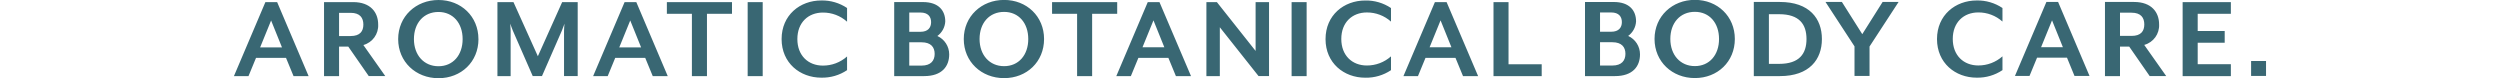 <?xml version="1.0" encoding="UTF-8"?> <svg xmlns="http://www.w3.org/2000/svg" id="a" viewBox="0 0 750 23.46"><path id="b" d="M92.58,22.83L83.14,.63h-3.52l-9.44,22.2h4.37l2.26-5.48h8.99l2.26,5.48h4.51Zm-7.99-8.62h-6.55l3.29-8.07,3.26,8.07Zm24.42-.7c2.75-.76,4.6-3.33,4.44-6.18,0-3.59-2.26-6.7-7.51-6.7h-8.73V22.83h4.51V13.99h2.77l6.14,8.84h4.96l-6.58-9.32Zm-7.29-9.66h3.48c2.81,0,3.81,1.52,3.81,3.52s-1,3.44-3.81,3.44h-3.48V3.85Zm41.81,7.88C143.53,4.92,138.32,0,131.55,0s-12.1,4.92-12.1,11.73,5.29,11.73,12.1,11.73,11.99-4.92,11.99-11.73h0Zm-4.74,0c0,4.81-2.89,8.14-7.25,8.14s-7.36-3.33-7.36-8.14,2.92-8.14,7.36-8.14c4.36,0,7.25,3.33,7.25,8.14h0Zm34.52,11.1V.63h-4.66l-7.29,16.24L154.04,.63h-4.81V22.83h3.96V9.21c0-.52-.11-2-.11-2.11,.07,.22,.55,1.59,.78,2.11l5.96,13.62h2.77l5.96-13.62,.81-2.11c-.04,.15-.15,1.59-.15,2.11v13.62h4.11Zm27.01,0L190.89,.63h-3.51l-9.44,22.2h4.37l2.26-5.48h8.99l2.26,5.48h4.51Zm-7.99-8.62h-6.55l3.29-8.07,3.26,8.07Zm27.27-10.06V.63h-19.54v3.51h7.51V22.83h4.52V4.14h7.51Zm9.21,18.68V.63h-4.51V22.83h4.51Zm25.31-1.78v-4.11c-2,1.78-4.58,2.75-7.25,2.74-4.4,0-7.66-3-7.66-7.96s3.26-7.95,7.66-7.95c2.67-.02,5.26,.96,7.25,2.74V2.4c-2.28-1.53-4.98-2.32-7.73-2.26-6.4,0-11.91,4.4-11.91,11.58s5.52,11.58,11.92,11.58c2.75,.06,5.45-.73,7.73-2.26Zm30.64-4.74c0-2.38-1.39-4.53-3.55-5.51,1.41-1.03,2.28-2.63,2.37-4.37,0-3.18-1.92-5.81-6.7-5.81h-8.62V22.83h8.99c5.33,0,7.51-2.92,7.51-6.51Zm-4.36-.15c0,2-1.11,3.52-3.92,3.52h-3.7v-6.99h3.7c2.81,0,3.92,1.48,3.92,3.48Zm-7.62-12.4h3.37c2.26,0,3.18,1.26,3.18,2.89s-.93,2.89-3.18,2.89h-3.37V3.77Zm40.44,7.95c0-6.81-5.22-11.73-11.99-11.73s-12.1,4.92-12.1,11.73,5.29,11.73,12.1,11.73,11.99-4.92,11.99-11.73Zm-4.74,0c0,4.81-2.89,8.14-7.25,8.14s-7.36-3.33-7.36-8.14,2.92-8.14,7.36-8.14c4.37,0,7.25,3.33,7.25,8.14Zm26.68-7.59V.63h-19.54v3.51h7.51V22.83h4.51V4.14h7.51Zm22.13,18.68L347.84,.63h-3.51l-9.44,22.2h4.37l2.26-5.48h8.99l2.26,5.48h4.51Zm-7.99-8.62h-6.55l3.29-8.07,3.26,8.07Zm31.41,8.62V.63h-4.03V15.28l-11.62-14.65h-3.14V22.83h4.03V8.18l11.62,14.65h3.14Zm11.28,0V.63h-4.51V22.83h4.51Zm25.31-1.78v-4.11c-2,1.78-4.58,2.75-7.25,2.74-4.4,0-7.66-3-7.66-7.96s3.26-7.95,7.66-7.95c2.67-.02,5.26,.96,7.25,2.74V2.41c-2.28-1.53-4.98-2.32-7.73-2.26-6.4,0-11.91,4.4-11.91,11.58s5.51,11.58,11.91,11.58c2.75,.06,5.45-.73,7.73-2.26Zm26.12,1.78L433.98,.63h-3.51l-9.44,22.2h4.36l2.26-5.48h8.99l2.26,5.48h4.51Zm-7.99-8.62h-6.55l3.29-8.07,3.26,8.07Zm27.08,8.62v-3.52h-9.95V.63h-4.51V22.83h14.47Zm29.49-6.51c0-2.38-1.39-4.53-3.55-5.51,1.41-1.03,2.28-2.63,2.37-4.37,0-3.18-1.92-5.81-6.7-5.81h-8.62V22.83h8.99c5.33,0,7.51-2.92,7.51-6.51Zm-4.37-.15c0,2-1.11,3.52-3.92,3.52h-3.7v-6.99h3.7c2.81,0,3.92,1.48,3.92,3.48h0Zm-7.62-12.4h3.37c2.26,0,3.18,1.26,3.18,2.89s-.93,2.89-3.18,2.89h-3.37V3.77Zm40.44,7.95c0-6.81-5.22-11.73-11.99-11.73s-12.1,4.92-12.1,11.73,5.29,11.73,12.1,11.73,11.99-4.92,11.99-11.73Zm-4.74,0c0,4.81-2.89,8.14-7.25,8.14s-7.36-3.33-7.36-8.14,2.92-8.14,7.36-8.14c4.37,0,7.25,3.33,7.25,8.14h0Zm30.86,0c0-6.1-3.74-11.1-12.62-11.1h-7.81V22.83h7.81c8.88,0,12.62-5,12.62-11.1h0Zm-4.62,0c0,4.44-2.15,7.47-8.21,7.47h-3.07V4.26h3.07c6.07,0,8.21,3.03,8.21,7.47h0Zm27.6-11.1h-4.77l-6.1,9.66-6.11-9.66h-4.92l8.7,13.32v8.88h4.51V13.95l8.69-13.32Zm31.19,20.42v-4.11c-2,1.78-4.58,2.75-7.25,2.74-4.4,0-7.66-3-7.66-7.96s3.26-7.95,7.66-7.95c2.67-.02,5.26,.96,7.25,2.74V2.4c-2.28-1.53-4.98-2.32-7.73-2.26-6.4,0-11.91,4.4-11.91,11.58s5.51,11.58,11.91,11.58c2.75,.06,5.45-.73,7.73-2.26Zm26.12,1.78l-9.43-22.2h-3.51l-9.44,22.2h4.37l2.26-5.48h8.99l2.25,5.48h4.51Zm-7.99-8.62h-6.55l3.29-8.07,3.26,8.07Zm24.42-.7c2.75-.76,4.6-3.33,4.44-6.18,0-3.59-2.26-6.7-7.51-6.7h-8.73V22.83h4.51V13.99h2.77l6.14,8.84h4.96l-6.58-9.32Zm-7.29-9.66h3.48c2.81,0,3.81,1.52,3.81,3.52s-1,3.44-3.81,3.44h-3.48V3.85Zm33.26,18.98v-3.52h-9.95v-6.44h8.1v-3.52h-8.1V4.14h9.95V.63h-14.47V22.83h14.47Zm10.55,0v-4.48h-4.48v4.48h4.48Z" fill="#396773"></path></svg> 